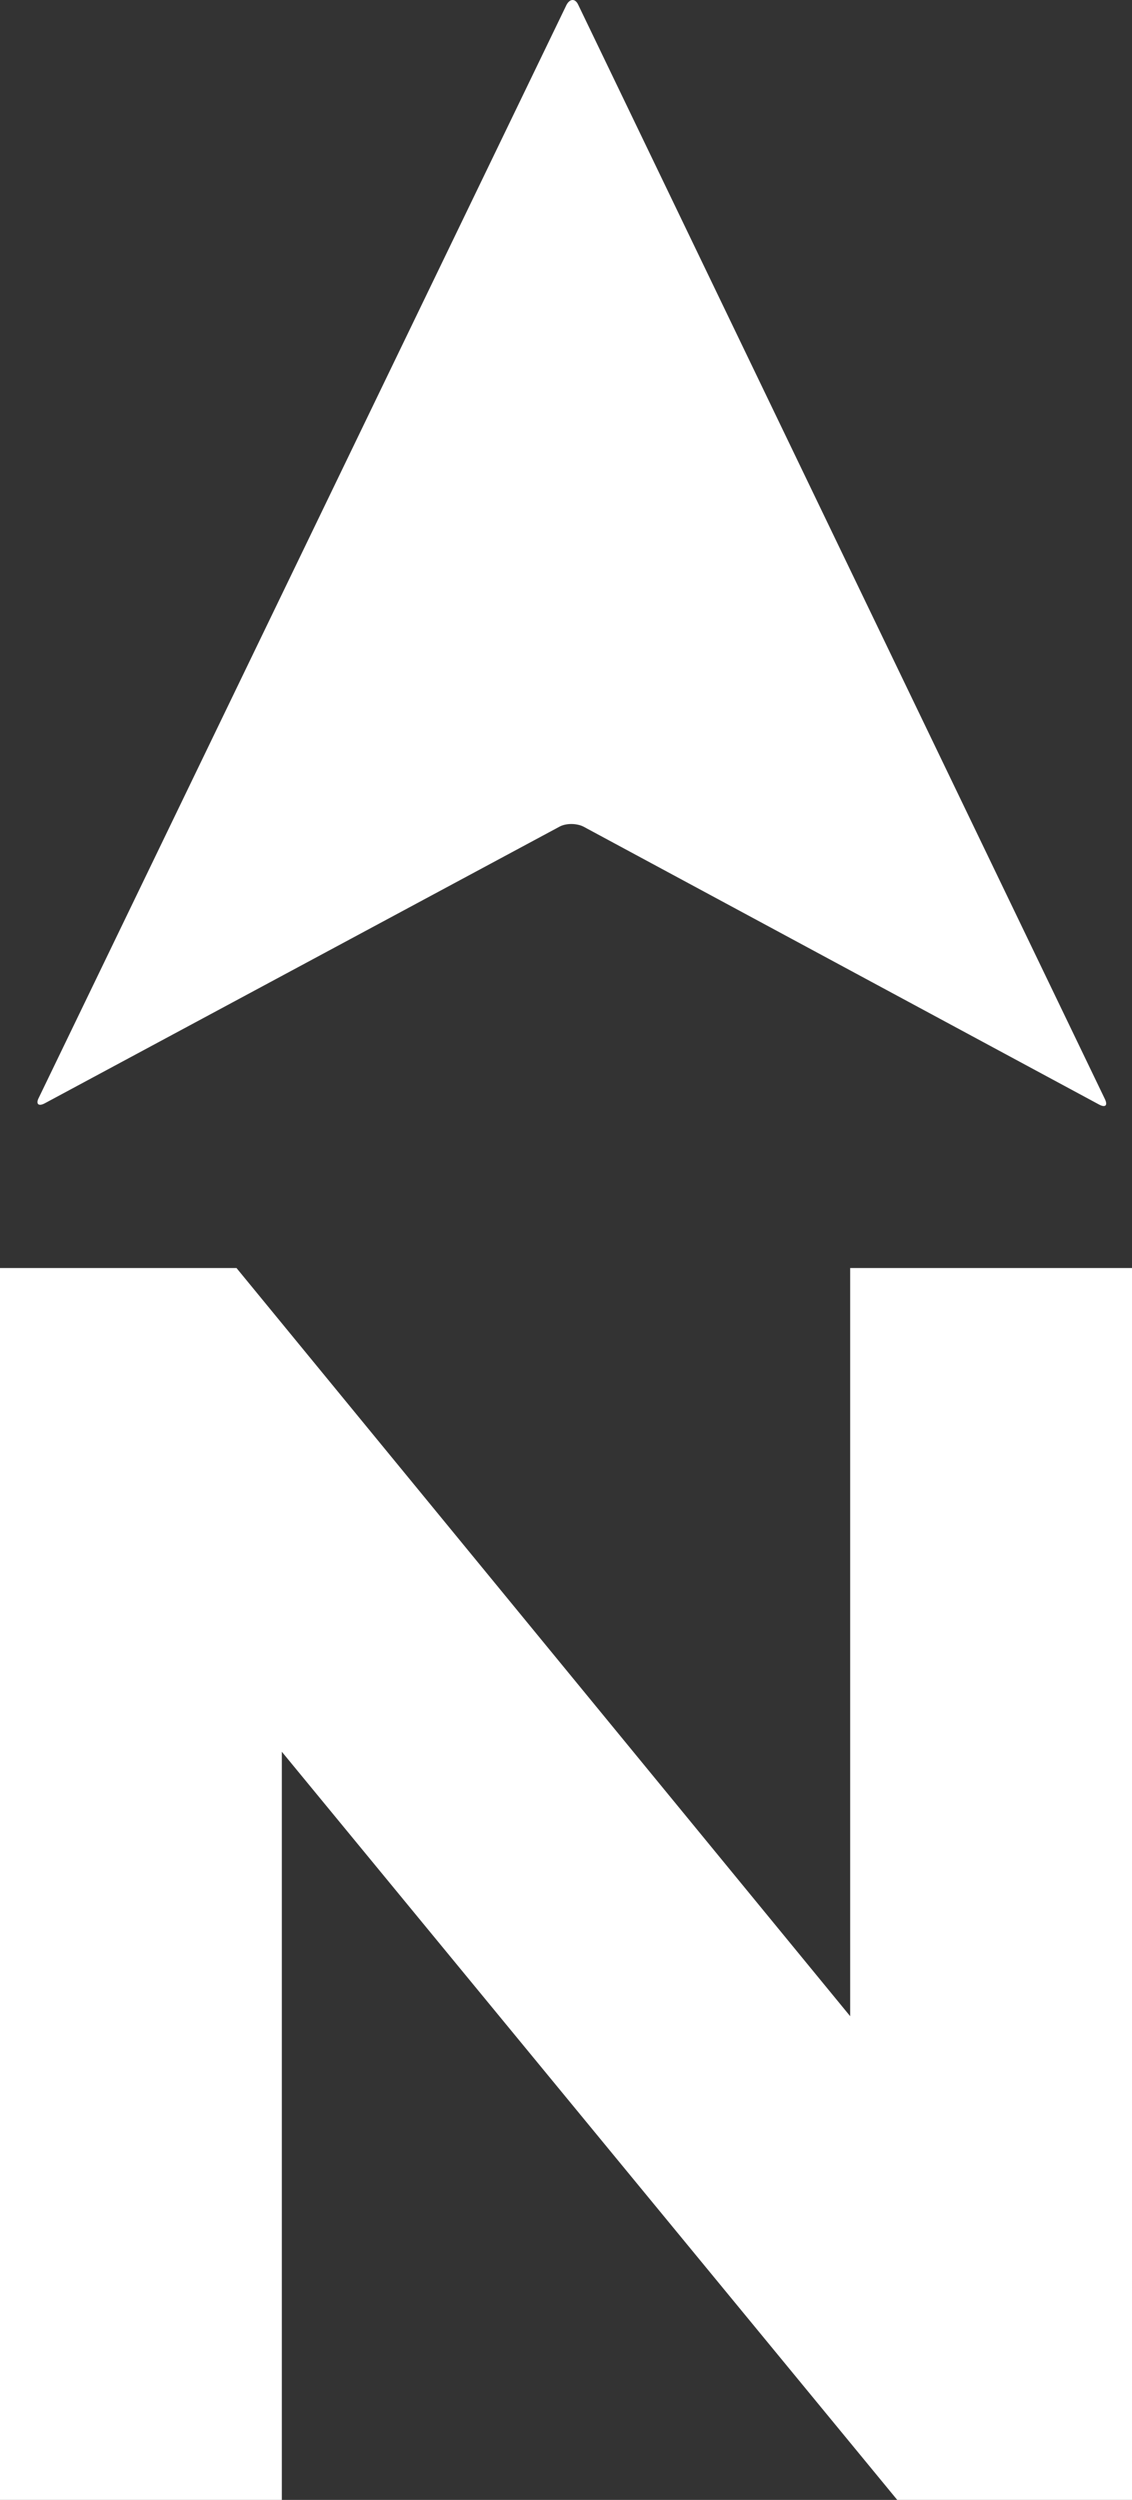 <?xml version="1.0" encoding="UTF-8"?>
<svg width="24px" height="53px" viewBox="0 0 24 53" version="1.1" xmlns="http://www.w3.org/2000/svg" xmlns:xlink="http://www.w3.org/1999/xlink">
    <rect x="0" y="0" width="24" height="53" fill="#333333" stroke="none"/>
    <title>TrueNorth_icon_Orange</title>
    <g id="Page-1" stroke="none" stroke-width="1" fill="none" fill-rule="evenodd">
        <g id="TN25_Pricing_Mobile_v10" transform="translate(-40, -11)" fill="#FFFFFF" fill-rule="nonzero">
            <g id="Group-28" transform="translate(21, 0)">
                <g id="Group" transform="translate(19, 11)">
                    <path d="M12.259,0.101 C12.197,-0.034 12.086,-0.034 12.012,0.101 L0.825,23.268 C0.752,23.403 0.813,23.464 0.949,23.391 L11.864,17.525 C12,17.451 12.222,17.451 12.37,17.525 L23.298,23.415 C23.433,23.489 23.495,23.44 23.421,23.292 L12.259,0.101 Z" id="Path"></path>
                    <polygon id="Path" points="24 26.883 24 53 19.023 53 5.975 37.138 5.975 53 0 53 0 26.883 5.014 26.883 18.025 42.745 18.025 26.883"></polygon>
                </g>
            </g>
        </g>
    </g>
</svg>